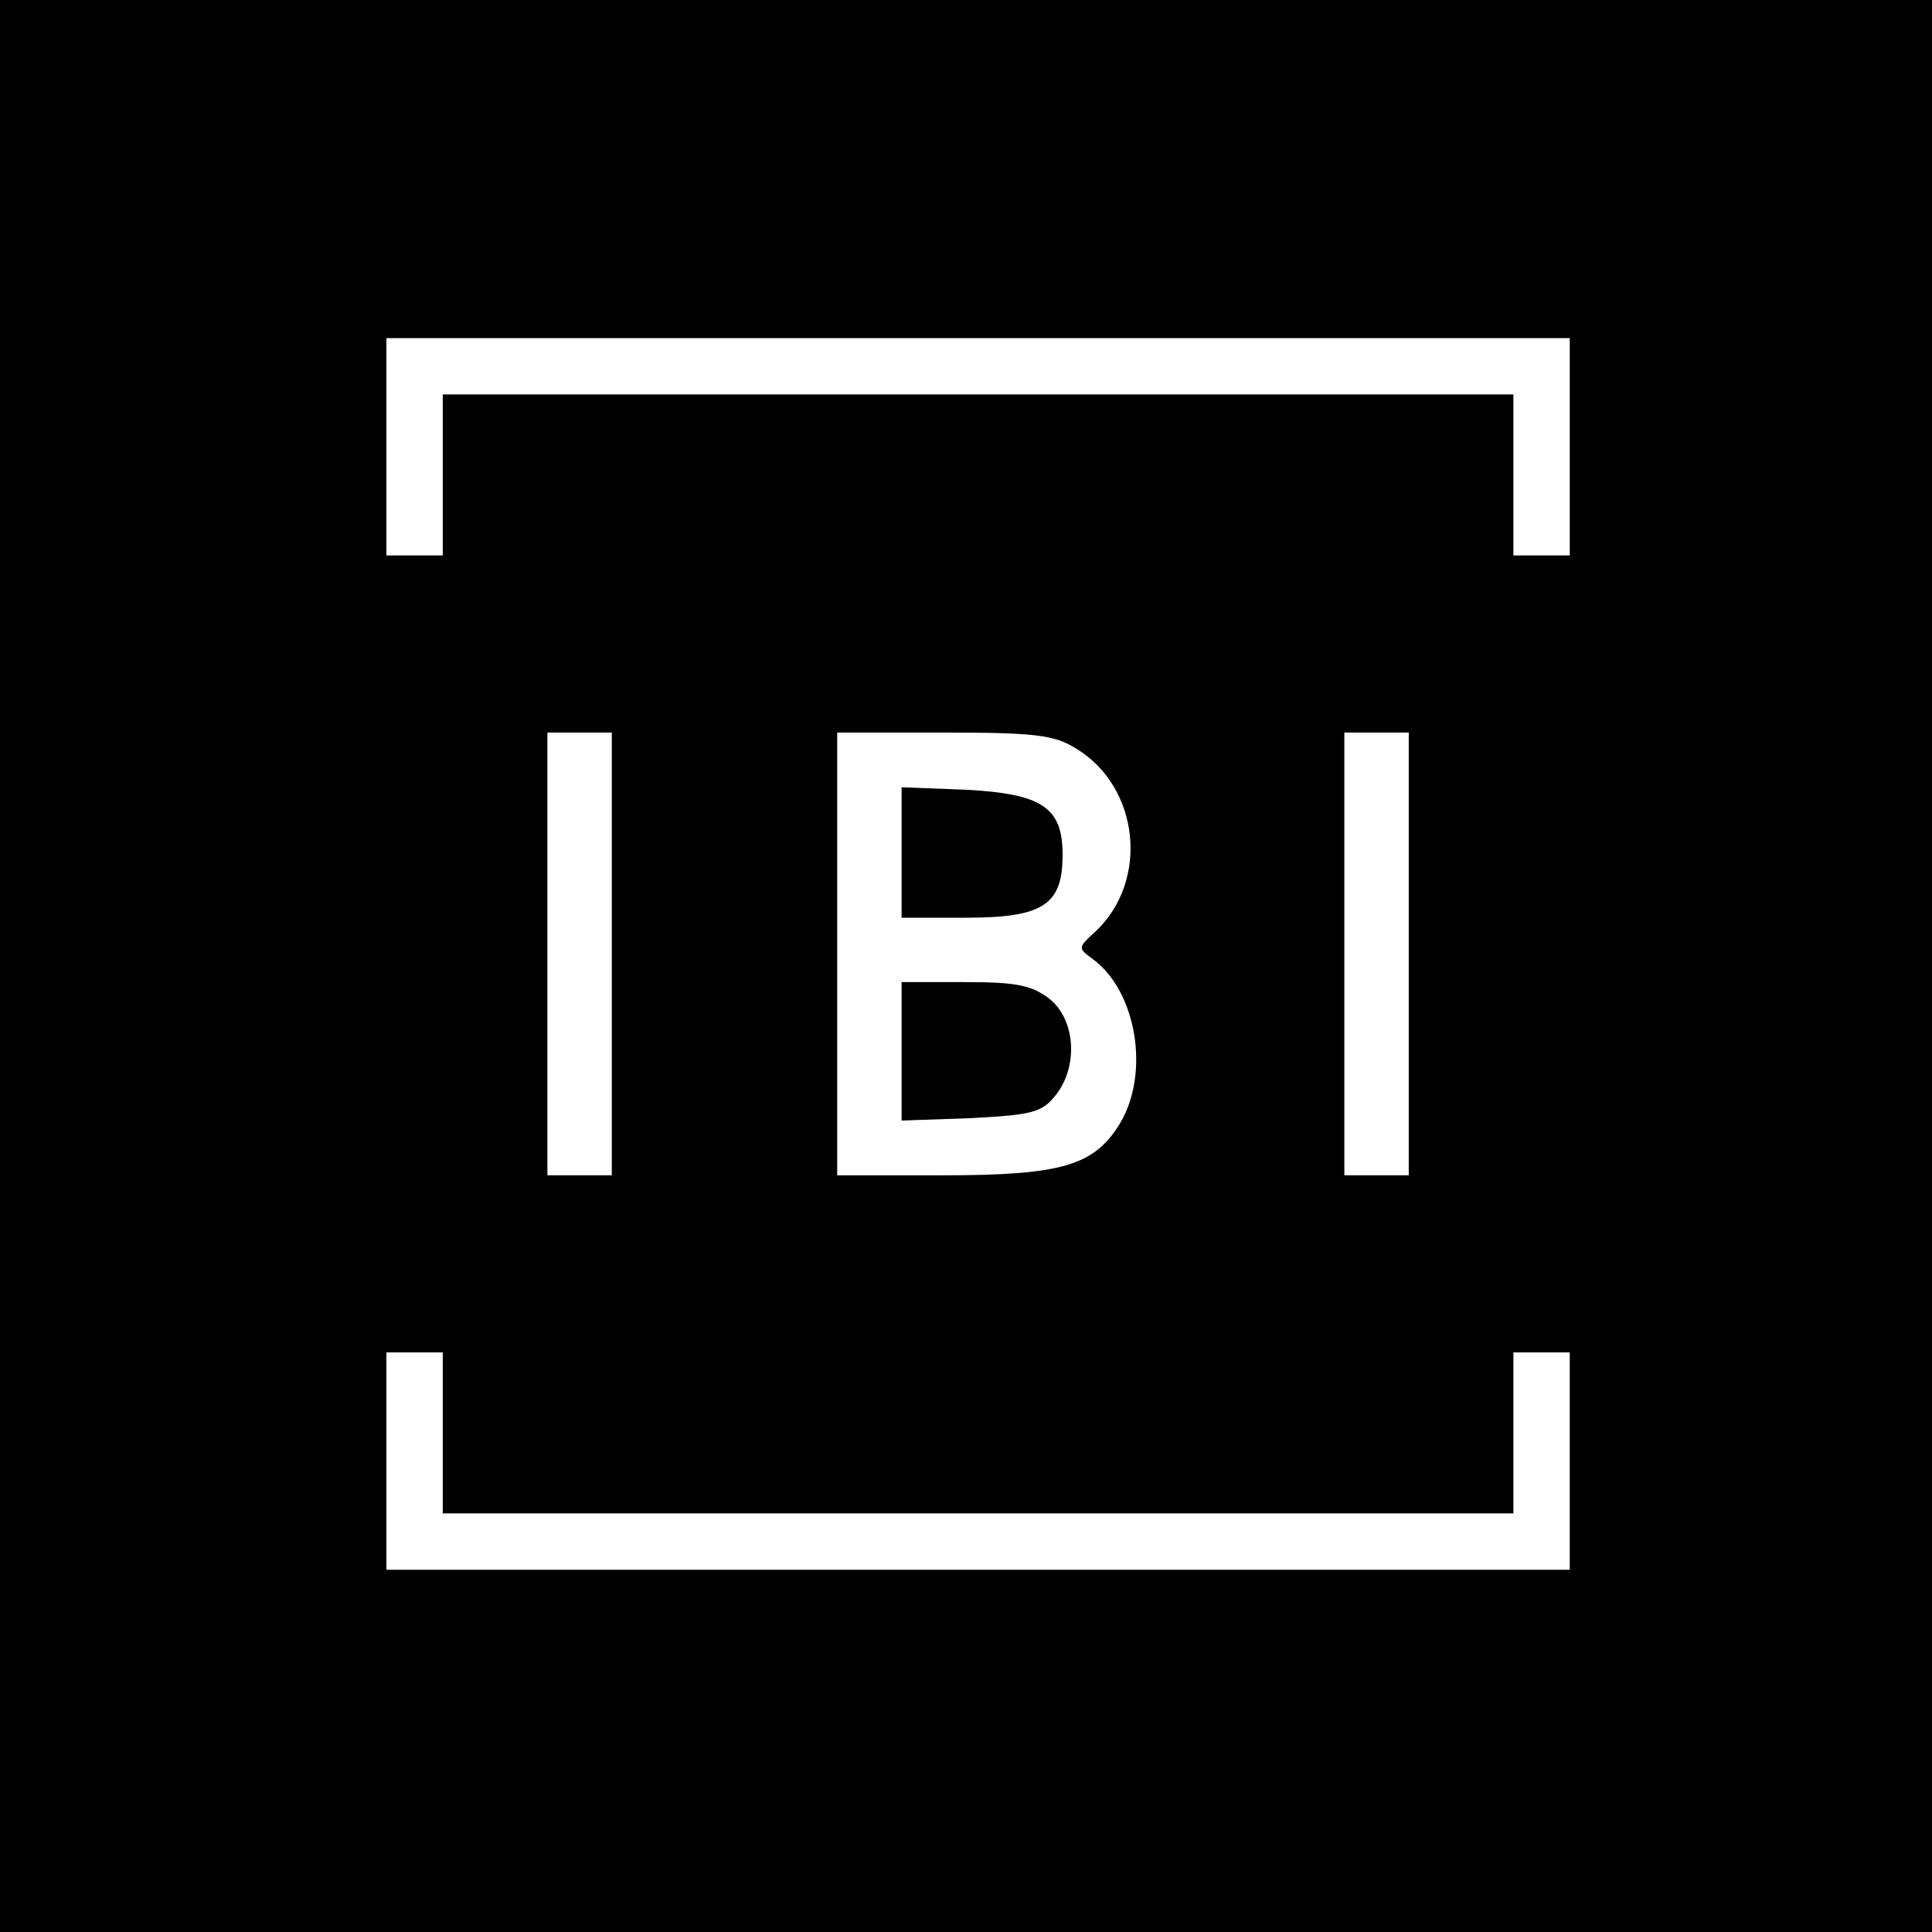 <?xml version="1.0" standalone="no"?>
<!DOCTYPE svg PUBLIC "-//W3C//DTD SVG 20010904//EN"
 "http://www.w3.org/TR/2001/REC-SVG-20010904/DTD/svg10.dtd">
<svg version="1.0" xmlns="http://www.w3.org/2000/svg"
 width="240pt" height="240pt" viewBox="0 0 240 240"
 preserveAspectRatio="xMidYMid meet">
<g transform="translate(0,240) scale(0.1,-0.1)"
fill="#000000" stroke="none">
<path d="M0 1200 l0 -1200 1200 0 1200 0 0 1200 0 1200 -1200 0 -1200 0 0
-1200z m1950 645 l0 -135 -35 0 -35 0 0 100 0 100 -665 0 -665 0 0 -100 0
-100 -35 0 -35 0 0 135 0 135 735 0 735 0 0 -135z m-1190 -630 l0 -275 -40 0
-40 0 0 275 0 275 40 0 40 0 0 -275z m577 255 c79 -48 91 -165 23 -228 -21
-19 -21 -20 -3 -33 55 -40 72 -142 34 -205 -32 -52 -72 -64 -220 -64 l-131 0
0 275 0 275 133 0 c113 0 137 -3 164 -20z m413 -255 l0 -275 -40 0 -40 0 0
275 0 275 40 0 40 0 0 -275z m-1200 -595 l0 -100 665 0 665 0 0 100 0 100 35
0 35 0 0 -135 0 -135 -735 0 -735 0 0 135 0 135 35 0 35 0 0 -100z"/>
<path d="M1120 1341 l0 -81 80 0 c96 0 120 16 120 78 0 59 -25 76 -121 81
l-79 3 0 -81z"/>
<path d="M1120 1094 l0 -86 86 3 c76 4 88 7 105 28 29 36 25 94 -7 120 -22 17
-41 21 -105 21 l-79 0 0 -86z"/>
</g>
</svg>
